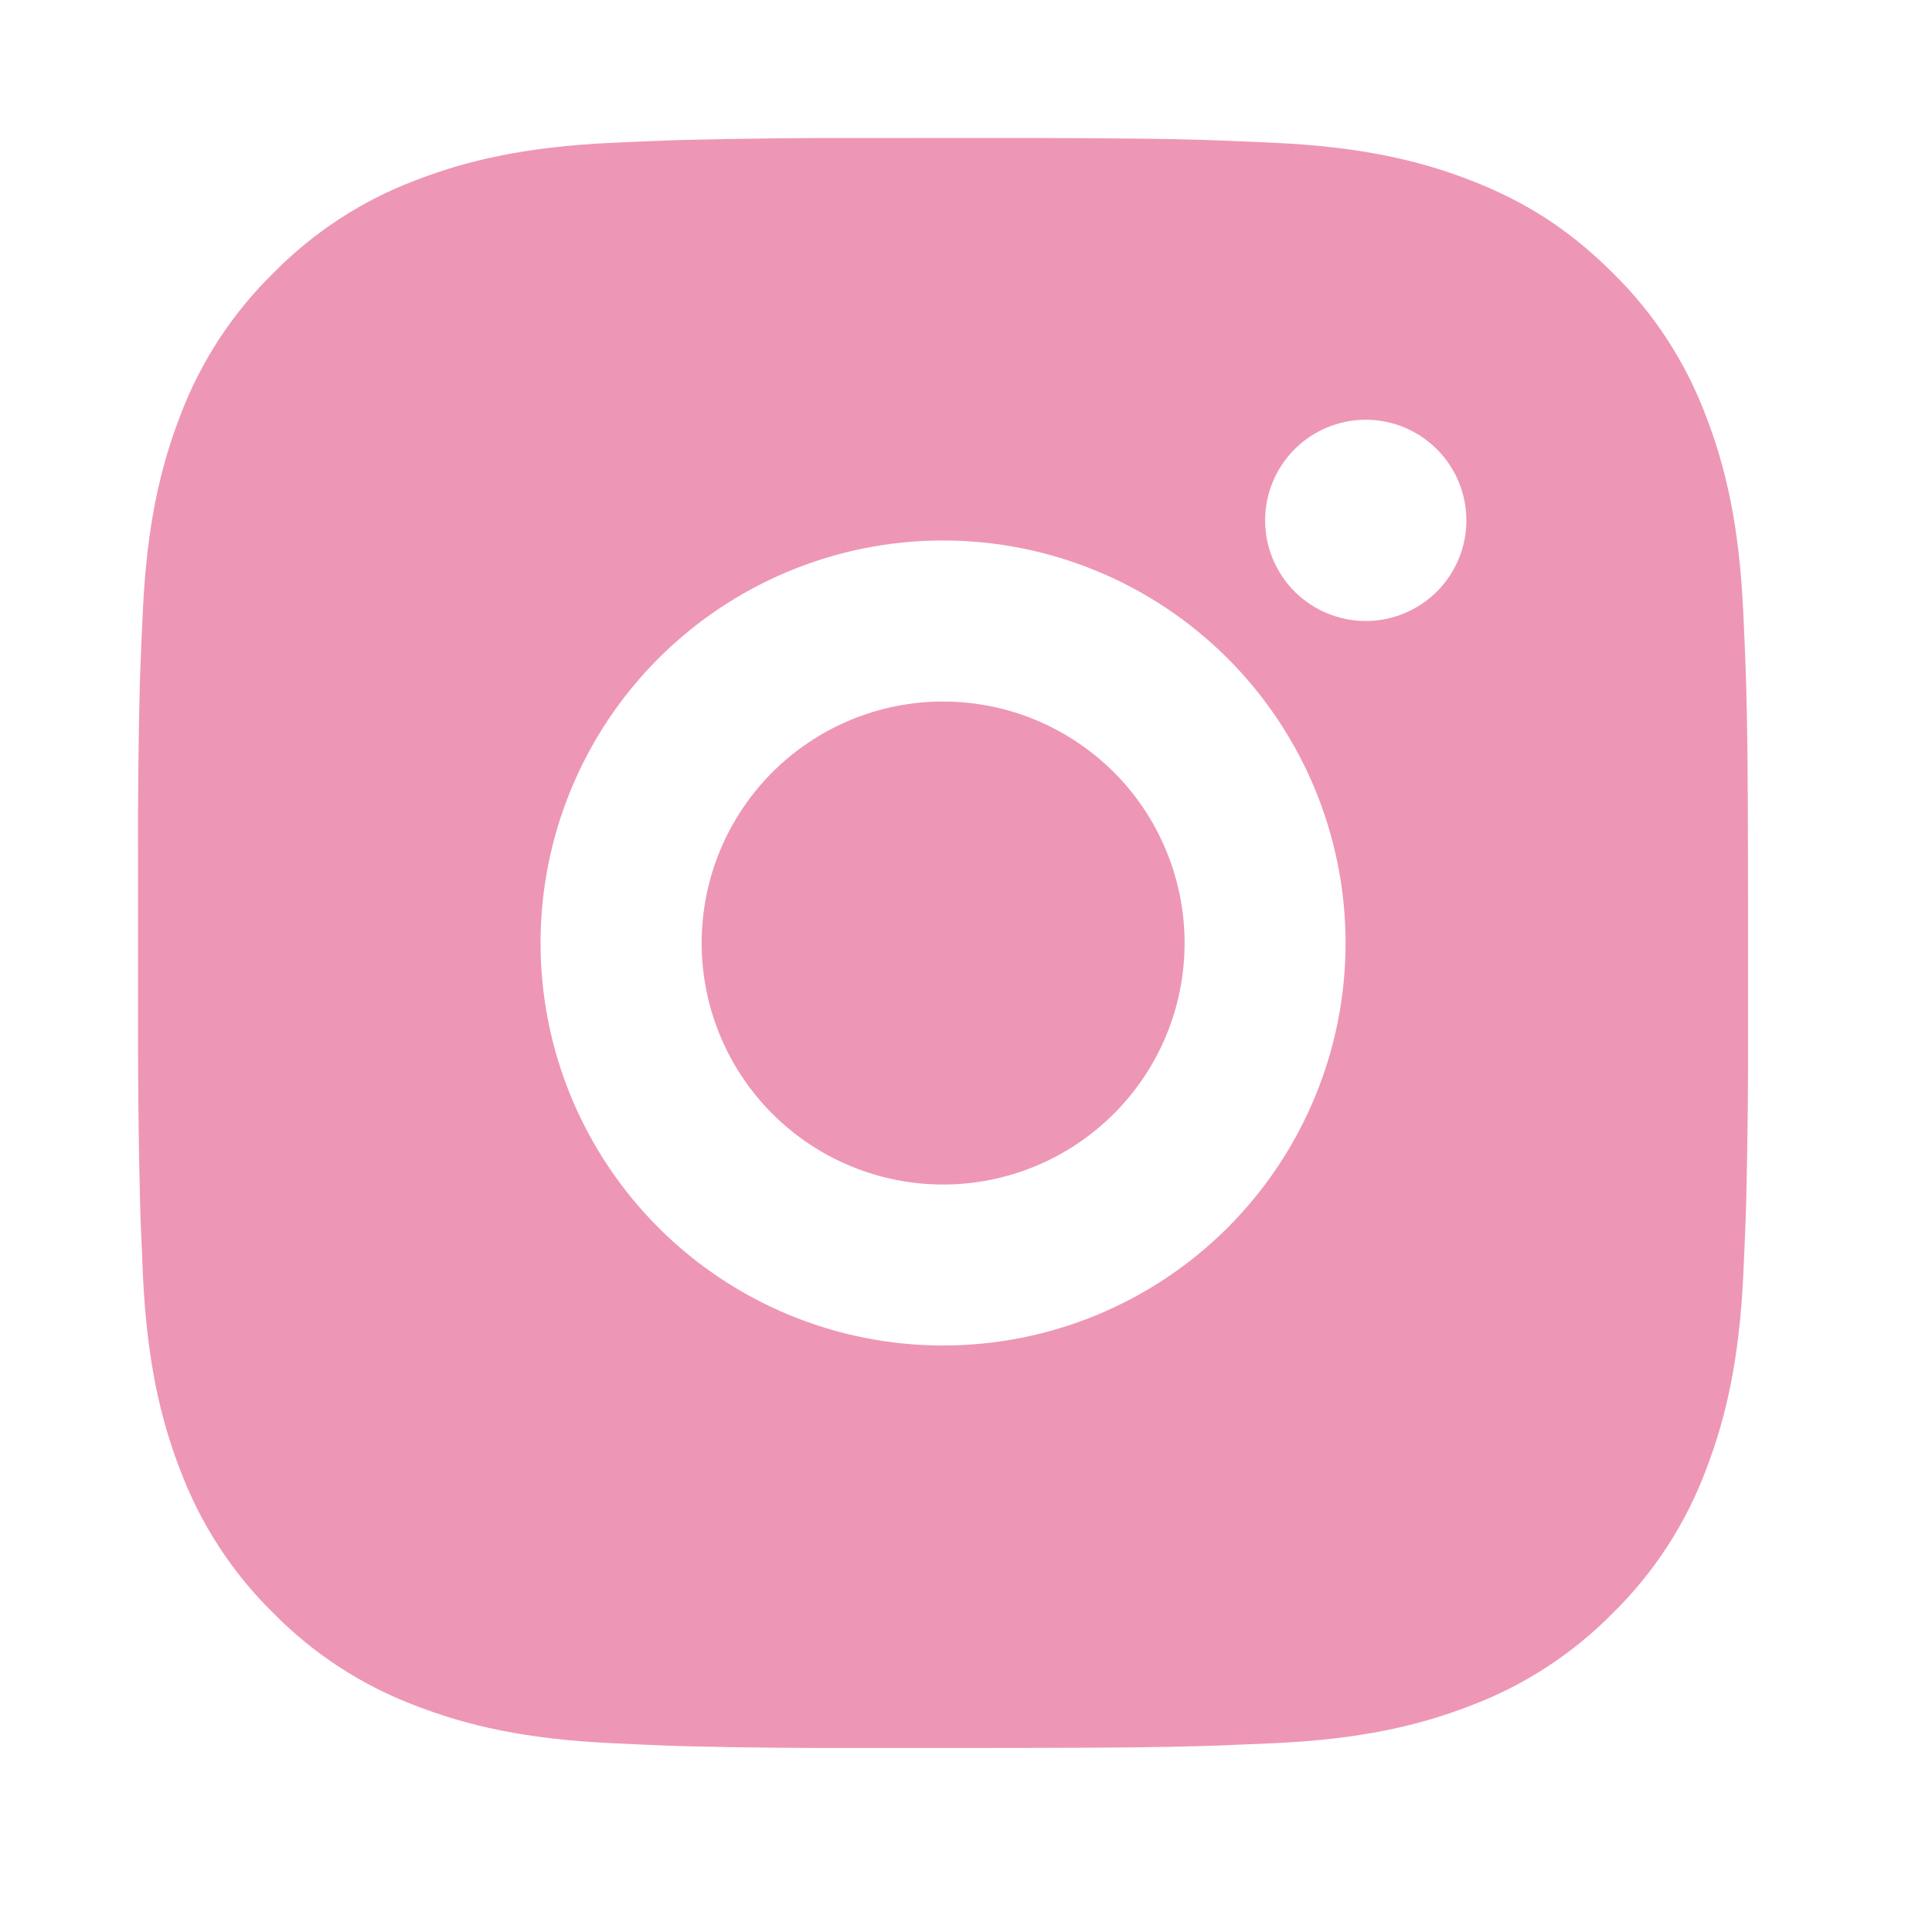 <?xml version="1.0" encoding="UTF-8"?> <svg xmlns="http://www.w3.org/2000/svg" viewBox="0 0 28.00 28.00" data-guides="{&quot;vertical&quot;:[],&quot;horizontal&quot;:[]}"><defs></defs><path fill="#ee96b6" stroke="none" fill-opacity="1" stroke-width="1" stroke-opacity="1" id="tSvg1525612fc42" title="Path 3" d="M14.867 2C16.179 2.003 16.845 2.01 17.421 2.027C17.496 2.03 17.572 2.032 17.647 2.035C17.908 2.044 18.166 2.056 18.478 2.07C19.719 2.128 20.566 2.324 21.309 2.612C22.079 2.909 22.728 3.31 23.376 3.958C23.97 4.541 24.429 5.246 24.722 6.025C25.01 6.768 25.206 7.615 25.264 8.858C25.278 9.168 25.29 9.426 25.299 9.688C25.302 9.764 25.304 9.839 25.306 9.915C25.324 10.489 25.331 11.155 25.333 12.467C25.333 12.758 25.334 13.048 25.334 13.338C25.334 13.847 25.334 14.357 25.334 14.866C25.337 15.717 25.328 16.568 25.307 17.419C25.305 17.494 25.303 17.57 25.3 17.645C25.291 17.908 25.279 18.165 25.265 18.476C25.207 19.718 25.009 20.564 24.722 21.308C24.429 22.087 23.97 22.793 23.376 23.376C22.793 23.969 22.088 24.428 21.309 24.721C20.566 25.009 19.719 25.205 18.478 25.263C18.201 25.275 17.924 25.287 17.647 25.298C17.572 25.301 17.496 25.303 17.421 25.305C16.845 25.322 16.179 25.33 14.867 25.332C14.577 25.333 14.287 25.333 13.996 25.333C13.487 25.333 12.978 25.333 12.469 25.333C11.618 25.336 10.767 25.328 9.915 25.307C9.84 25.304 9.764 25.302 9.689 25.3C9.412 25.289 9.135 25.277 8.858 25.263C7.617 25.205 6.77 25.009 6.026 24.721C5.247 24.428 4.542 23.969 3.959 23.376C3.366 22.793 2.906 22.087 2.613 21.308C2.325 20.565 2.129 19.718 2.071 18.476C2.059 18.199 2.047 17.922 2.036 17.645C2.034 17.57 2.032 17.494 2.03 17.419C2.008 16.568 1.999 15.717 2.001 14.866C2.001 14.066 2.001 13.267 2.001 12.467C1.997 11.617 2.006 10.765 2.026 9.915C2.029 9.839 2.032 9.764 2.034 9.688C2.044 9.426 2.055 9.168 2.07 8.858C2.128 7.615 2.324 6.769 2.612 6.025C2.906 5.246 3.366 4.54 3.961 3.958C4.543 3.365 5.248 2.905 6.026 2.612C6.77 2.324 7.616 2.128 8.858 2.07C9.169 2.056 9.428 2.044 9.689 2.035C9.764 2.033 9.84 2.03 9.915 2.028C10.766 2.007 11.617 1.998 12.468 2.001C13.268 2.001 14.067 2 14.867 2ZM13.667 7.833C12.12 7.833 10.637 8.448 9.543 9.542C8.449 10.636 7.834 12.12 7.834 13.667C7.834 15.214 8.449 16.698 9.543 17.792C10.637 18.886 12.12 19.5 13.667 19.5C15.214 19.5 16.698 18.886 17.792 17.792C18.886 16.698 19.501 15.214 19.501 13.667C19.501 12.12 18.886 10.636 17.792 9.542C16.698 8.448 15.214 7.833 13.667 7.833ZM13.667 10.167C14.127 10.167 14.582 10.257 15.007 10.433C15.431 10.609 15.817 10.867 16.142 11.191C16.468 11.516 16.725 11.902 16.901 12.327C17.077 12.751 17.168 13.207 17.168 13.666C17.168 14.126 17.078 14.581 16.902 15.006C16.726 15.43 16.468 15.816 16.143 16.141C15.818 16.466 15.433 16.724 15.008 16.9C14.583 17.076 14.128 17.167 13.669 17.167C12.74 17.167 11.85 16.798 11.194 16.142C10.537 15.485 10.169 14.595 10.169 13.667C10.169 12.739 10.537 11.848 11.194 11.192C11.85 10.536 12.74 10.167 13.667 10.167ZM19.794 6.083C19.407 6.083 19.036 6.237 18.762 6.511C18.489 6.784 18.335 7.155 18.335 7.542C18.335 7.928 18.489 8.299 18.762 8.573C19.036 8.846 19.407 9 19.794 9C20.18 9 20.551 8.846 20.825 8.573C21.098 8.299 21.252 7.928 21.252 7.542C21.252 7.155 21.098 6.784 20.825 6.511C20.551 6.237 20.18 6.083 19.794 6.083Z"></path></svg> 